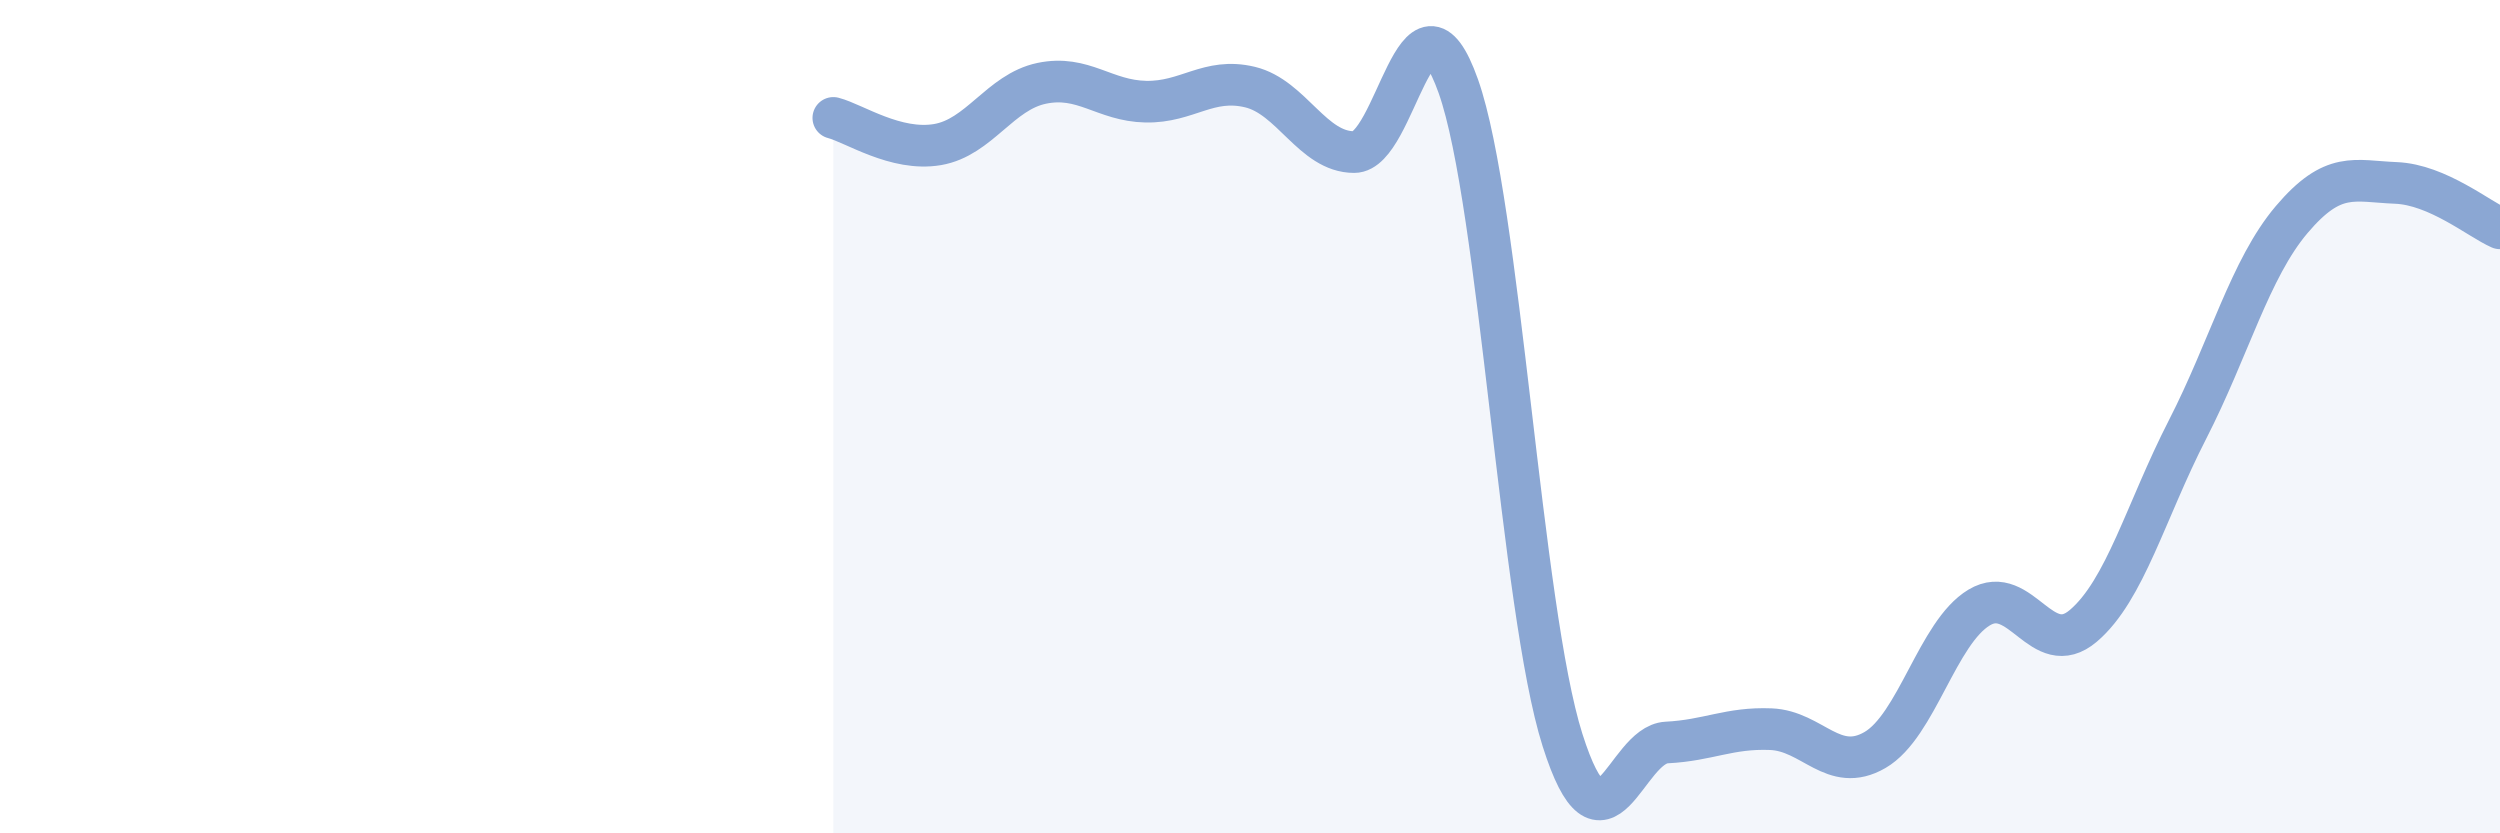 
    <svg width="60" height="20" viewBox="0 0 60 20" xmlns="http://www.w3.org/2000/svg">
      <path
        d="M 20,2.83 C 20.5,2.96 21.5,3.64 22.5,3.47 C 23.5,3.3 24,2.21 25,2 C 26,1.79 26.5,2.42 27.5,2.44 C 28.5,2.46 29,1.85 30,2.09 C 31,2.33 31.5,3.65 32.5,3.65 C 33.5,3.65 34,-0.75 35,2.07 C 36,4.89 36.5,14.61 37.5,17.76 C 38.5,20.91 39,17.87 40,17.82 C 41,17.77 41.5,17.46 42.5,17.5 C 43.5,17.54 44,18.58 45,18 C 46,17.42 46.5,15.18 47.5,14.58 C 48.5,13.98 49,15.87 50,15.02 C 51,14.17 51.5,12.26 52.5,10.31 C 53.5,8.36 54,6.45 55,5.27 C 56,4.09 56.5,4.35 57.5,4.39 C 58.5,4.43 59.5,5.26 60,5.48L60 20L20 20Z"
        fill="#8ba7d3"
        opacity="0.1"
        stroke-linecap="round"
        stroke-linejoin="round"
      />
      <path
        d="M 20,2.83 C 20.5,2.96 21.5,3.64 22.5,3.47 C 23.5,3.3 24,2.21 25,2 C 26,1.79 26.5,2.42 27.5,2.44 C 28.5,2.46 29,1.85 30,2.09 C 31,2.33 31.5,3.65 32.5,3.65 C 33.5,3.65 34,-0.75 35,2.07 C 36,4.89 36.5,14.61 37.5,17.76 C 38.5,20.91 39,17.87 40,17.82 C 41,17.77 41.5,17.46 42.5,17.5 C 43.5,17.54 44,18.58 45,18 C 46,17.42 46.5,15.18 47.5,14.58 C 48.5,13.98 49,15.87 50,15.02 C 51,14.17 51.5,12.26 52.5,10.31 C 53.5,8.36 54,6.45 55,5.27 C 56,4.09 56.5,4.35 57.5,4.39 C 58.5,4.43 59.5,5.26 60,5.48"
        stroke="#8ba7d3"
        stroke-width="1"
        fill="none"
        stroke-linecap="round"
        stroke-linejoin="round"
      />
    </svg>
  